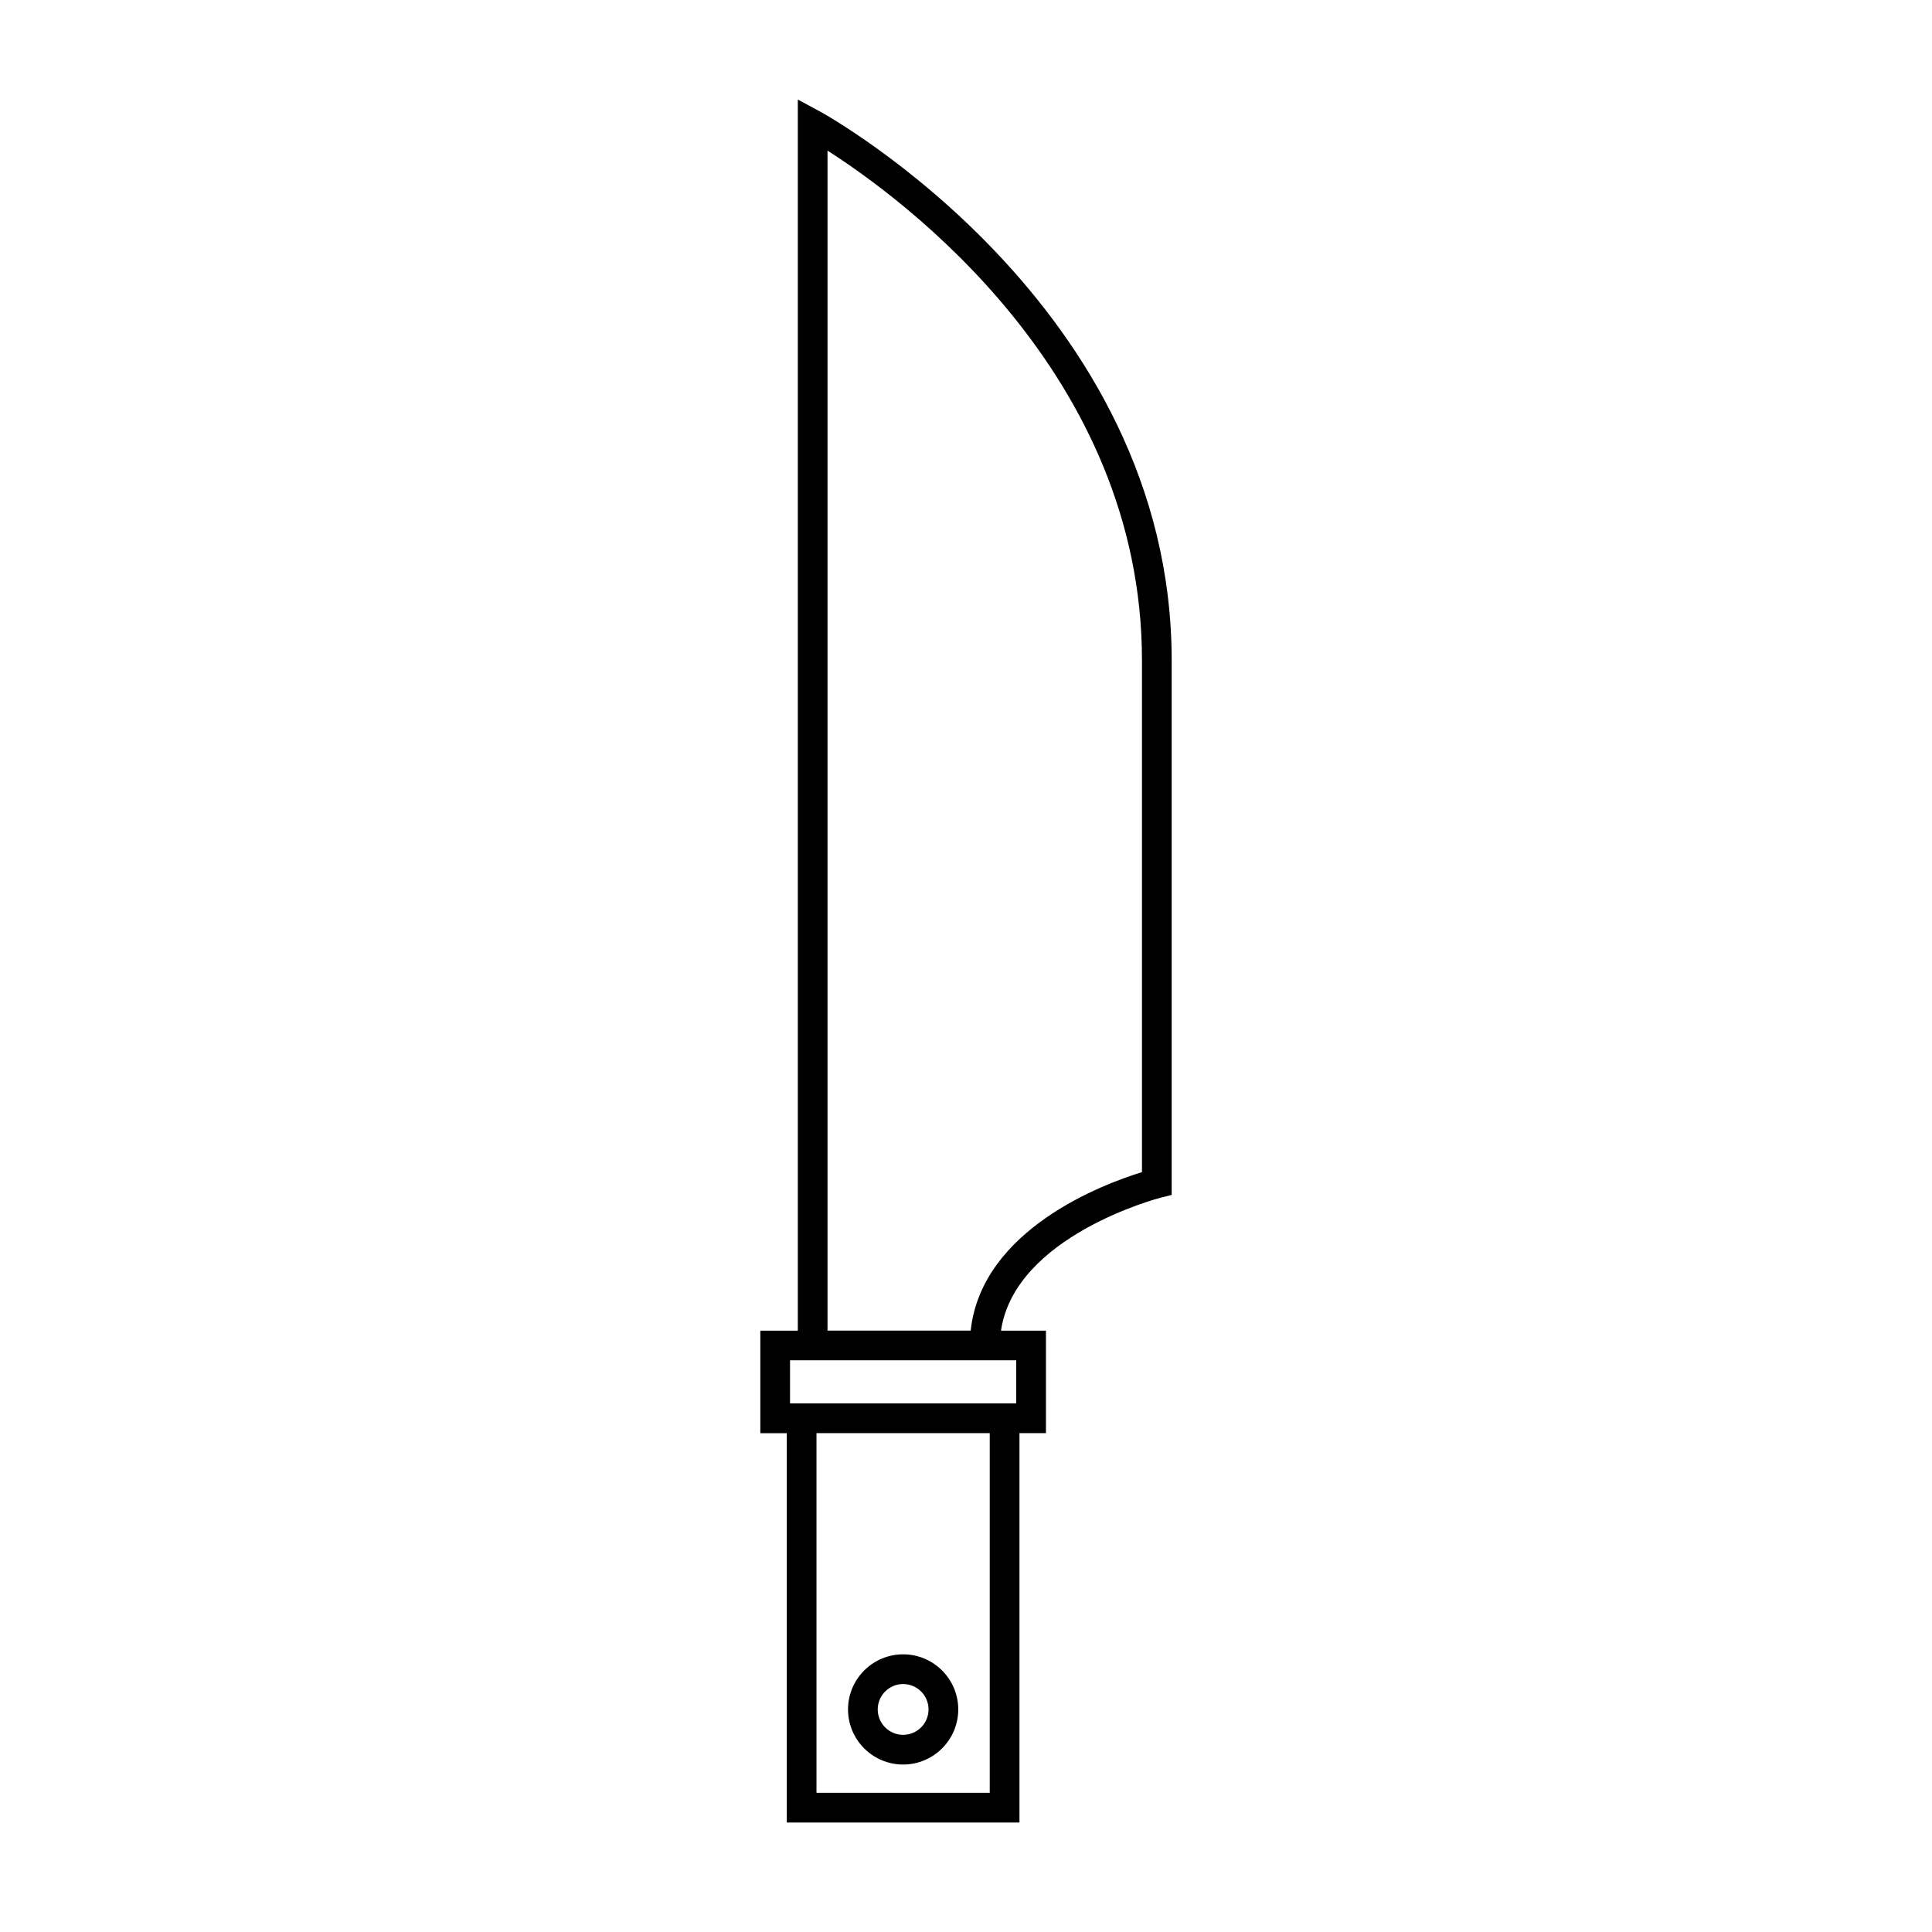 <?xml version="1.0" encoding="UTF-8"?>
<!-- Uploaded to: SVG Repo, www.svgrepo.com, Generator: SVG Repo Mixer Tools -->
<svg fill="#000000" width="800px" height="800px" version="1.1" viewBox="144 144 512 512" xmlns="http://www.w3.org/2000/svg">
 <g>
  <path d="m352.51 626.98h61.66v-103.18h7.016v-27.168h-11.914c3.711-25.168 41.852-35.109 42.258-35.215l2.977-0.75v-141.63c0-94.219-92.344-145.04-93.277-145.53l-5.801-3.129v326.26h-9.934v27.168h7.016zm53.781-7.875h-45.914v-95.309h45.914zm-42.988-435.18c19.785 12.621 83.332 59.094 83.332 135.11v135.59c-10.172 3.129-42.484 15.121-45.395 42.004h-37.938zm-9.938 320.57h59.945v11.426h-59.945z"/>
  <path d="m383.34 611.62c8.051 0 14.605-6.555 14.605-14.605s-6.555-14.602-14.605-14.602c-8.051 0-14.605 6.551-14.605 14.602s6.555 14.605 14.605 14.605zm0-21.332c3.715 0 6.734 3.019 6.734 6.727 0 3.715-3.019 6.734-6.734 6.734-3.715 0-6.734-3.019-6.734-6.734 0-3.711 3.023-6.727 6.734-6.727z"/>
 </g>
</svg>